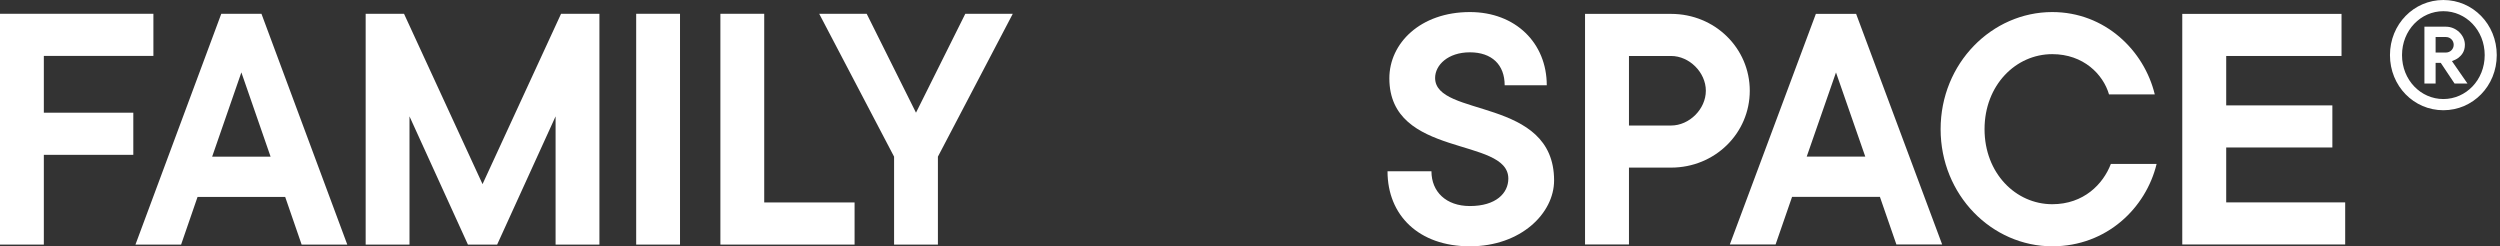 <svg width="609" height="60" viewBox="0 0 609 60" fill="none" xmlns="http://www.w3.org/2000/svg">
    <rect x="0" y="0" width="609" height="60" fill="#333333" stroke="none"/>
    <path d="M0 59.581V3.357H37.368V13.62H10.677V27.453H32.474V37.716H10.677V59.581H0Z" fill="white" />
    <path
        d="M32.996 59.581L53.904 3.357H63.691L84.599 59.581H73.478L69.474 47.979H48.121L44.117 59.581H32.996ZM51.68 38.162H65.915L58.798 17.636L51.68 38.162Z"
        fill="white" />
    <path
        d="M89.076 59.581V3.357H98.418L117.546 44.855L136.675 3.357H146.017V59.581H135.341V28.345L121.105 59.581H113.988L99.752 28.345V59.581H89.076Z"
        fill="white" />
    <path d="M154.974 59.581V3.357H165.65V59.581H154.974Z" fill="white" />
    <path d="M175.488 59.581V3.357H186.164V49.317H208.174V59.581H175.488Z" fill="white" />
    <path
        d="M217.798 59.581V38.162L199.559 3.357H211.125L223.136 27.453L235.147 3.357H246.713L228.474 38.162V59.581H217.798Z"
        fill="white" />
    <path
        d="M338 41.722H348.701C348.701 46.715 352.269 50.192 358.065 50.192C364.397 50.192 367.429 47.072 367.429 43.505C367.429 33.252 338.446 38.601 338.446 19.075C338.446 10.516 346.026 2.937 358.065 2.937C369.213 2.937 376.793 10.516 376.793 20.769H366.537C366.537 15.776 363.416 12.745 358.065 12.745C352.714 12.745 349.593 15.865 349.593 18.986C349.593 28.704 378.576 23.533 378.576 43.951C378.576 51.975 370.461 60 358.065 60C345.58 60 338 52.421 338 41.722Z"
        fill="white" />
    <path
        d="M386.115 59.554V3.383H407.072C417.773 3.383 426.245 11.764 426.245 22.107C426.245 32.449 417.773 40.83 407.072 40.83H396.816V59.554H386.115ZM396.816 30.577H407.072C411.531 30.577 415.544 26.565 415.544 22.107C415.544 17.649 411.531 13.636 407.072 13.636H396.816V30.577Z"
        fill="white" />
    <path
        d="M421.386 59.554L442.343 3.383H452.153L473.11 59.554H461.962L457.949 47.963H436.546L432.533 59.554H421.386ZM440.113 38.156H454.382L447.248 17.649L440.113 38.156Z"
        fill="white" />
    <path
        d="M514.202 39.939H525.349C522.763 50.638 513.221 60 499.933 60C485.218 60 472.733 47.517 472.733 31.468C472.733 15.419 485.218 2.937 499.933 2.937C512.775 2.937 522.317 12.299 524.903 22.998H513.756C512.329 18.094 507.513 13.191 499.933 13.191C491.015 13.191 483.435 20.769 483.435 31.468C483.435 42.168 491.015 49.746 499.933 49.746C507.602 49.746 512.329 44.843 514.202 39.939Z"
        fill="white" />
    <path
        d="M531.602 59.554V3.383H570.395V13.636H542.304V25.673H568.165V35.926H542.304V49.301H571.287V59.554H531.602Z"
        fill="white" />
    <path
        d="M590.587 20.35V6.503H595.832C598.307 6.503 600.447 8.559 600.447 10.909C600.447 12.546 599.65 13.469 598.853 14.098C598.391 14.434 597.846 14.685 597.3 14.895L601.076 20.35H597.93L594.573 15.315H593.314V20.35H590.587ZM593.314 12.797H595.832C596.881 12.797 597.72 11.958 597.72 10.909C597.72 9.86 596.881 9.021 595.832 9.021H593.314V12.797ZM595.202 24.126C600.699 24.126 605.272 19.511 605.272 13.427C605.272 7.343 600.699 2.727 595.202 2.727C589.706 2.727 585.132 7.343 585.132 13.427C585.132 19.511 589.706 24.126 595.202 24.126ZM595.202 26.853C588.027 26.853 582.195 20.979 582.195 13.427C582.195 5.874 588.027 0 595.202 0C602.377 0 608.209 5.874 608.209 13.427C608.209 20.979 602.377 26.853 595.202 26.853Z"
        fill="white" />
</svg>